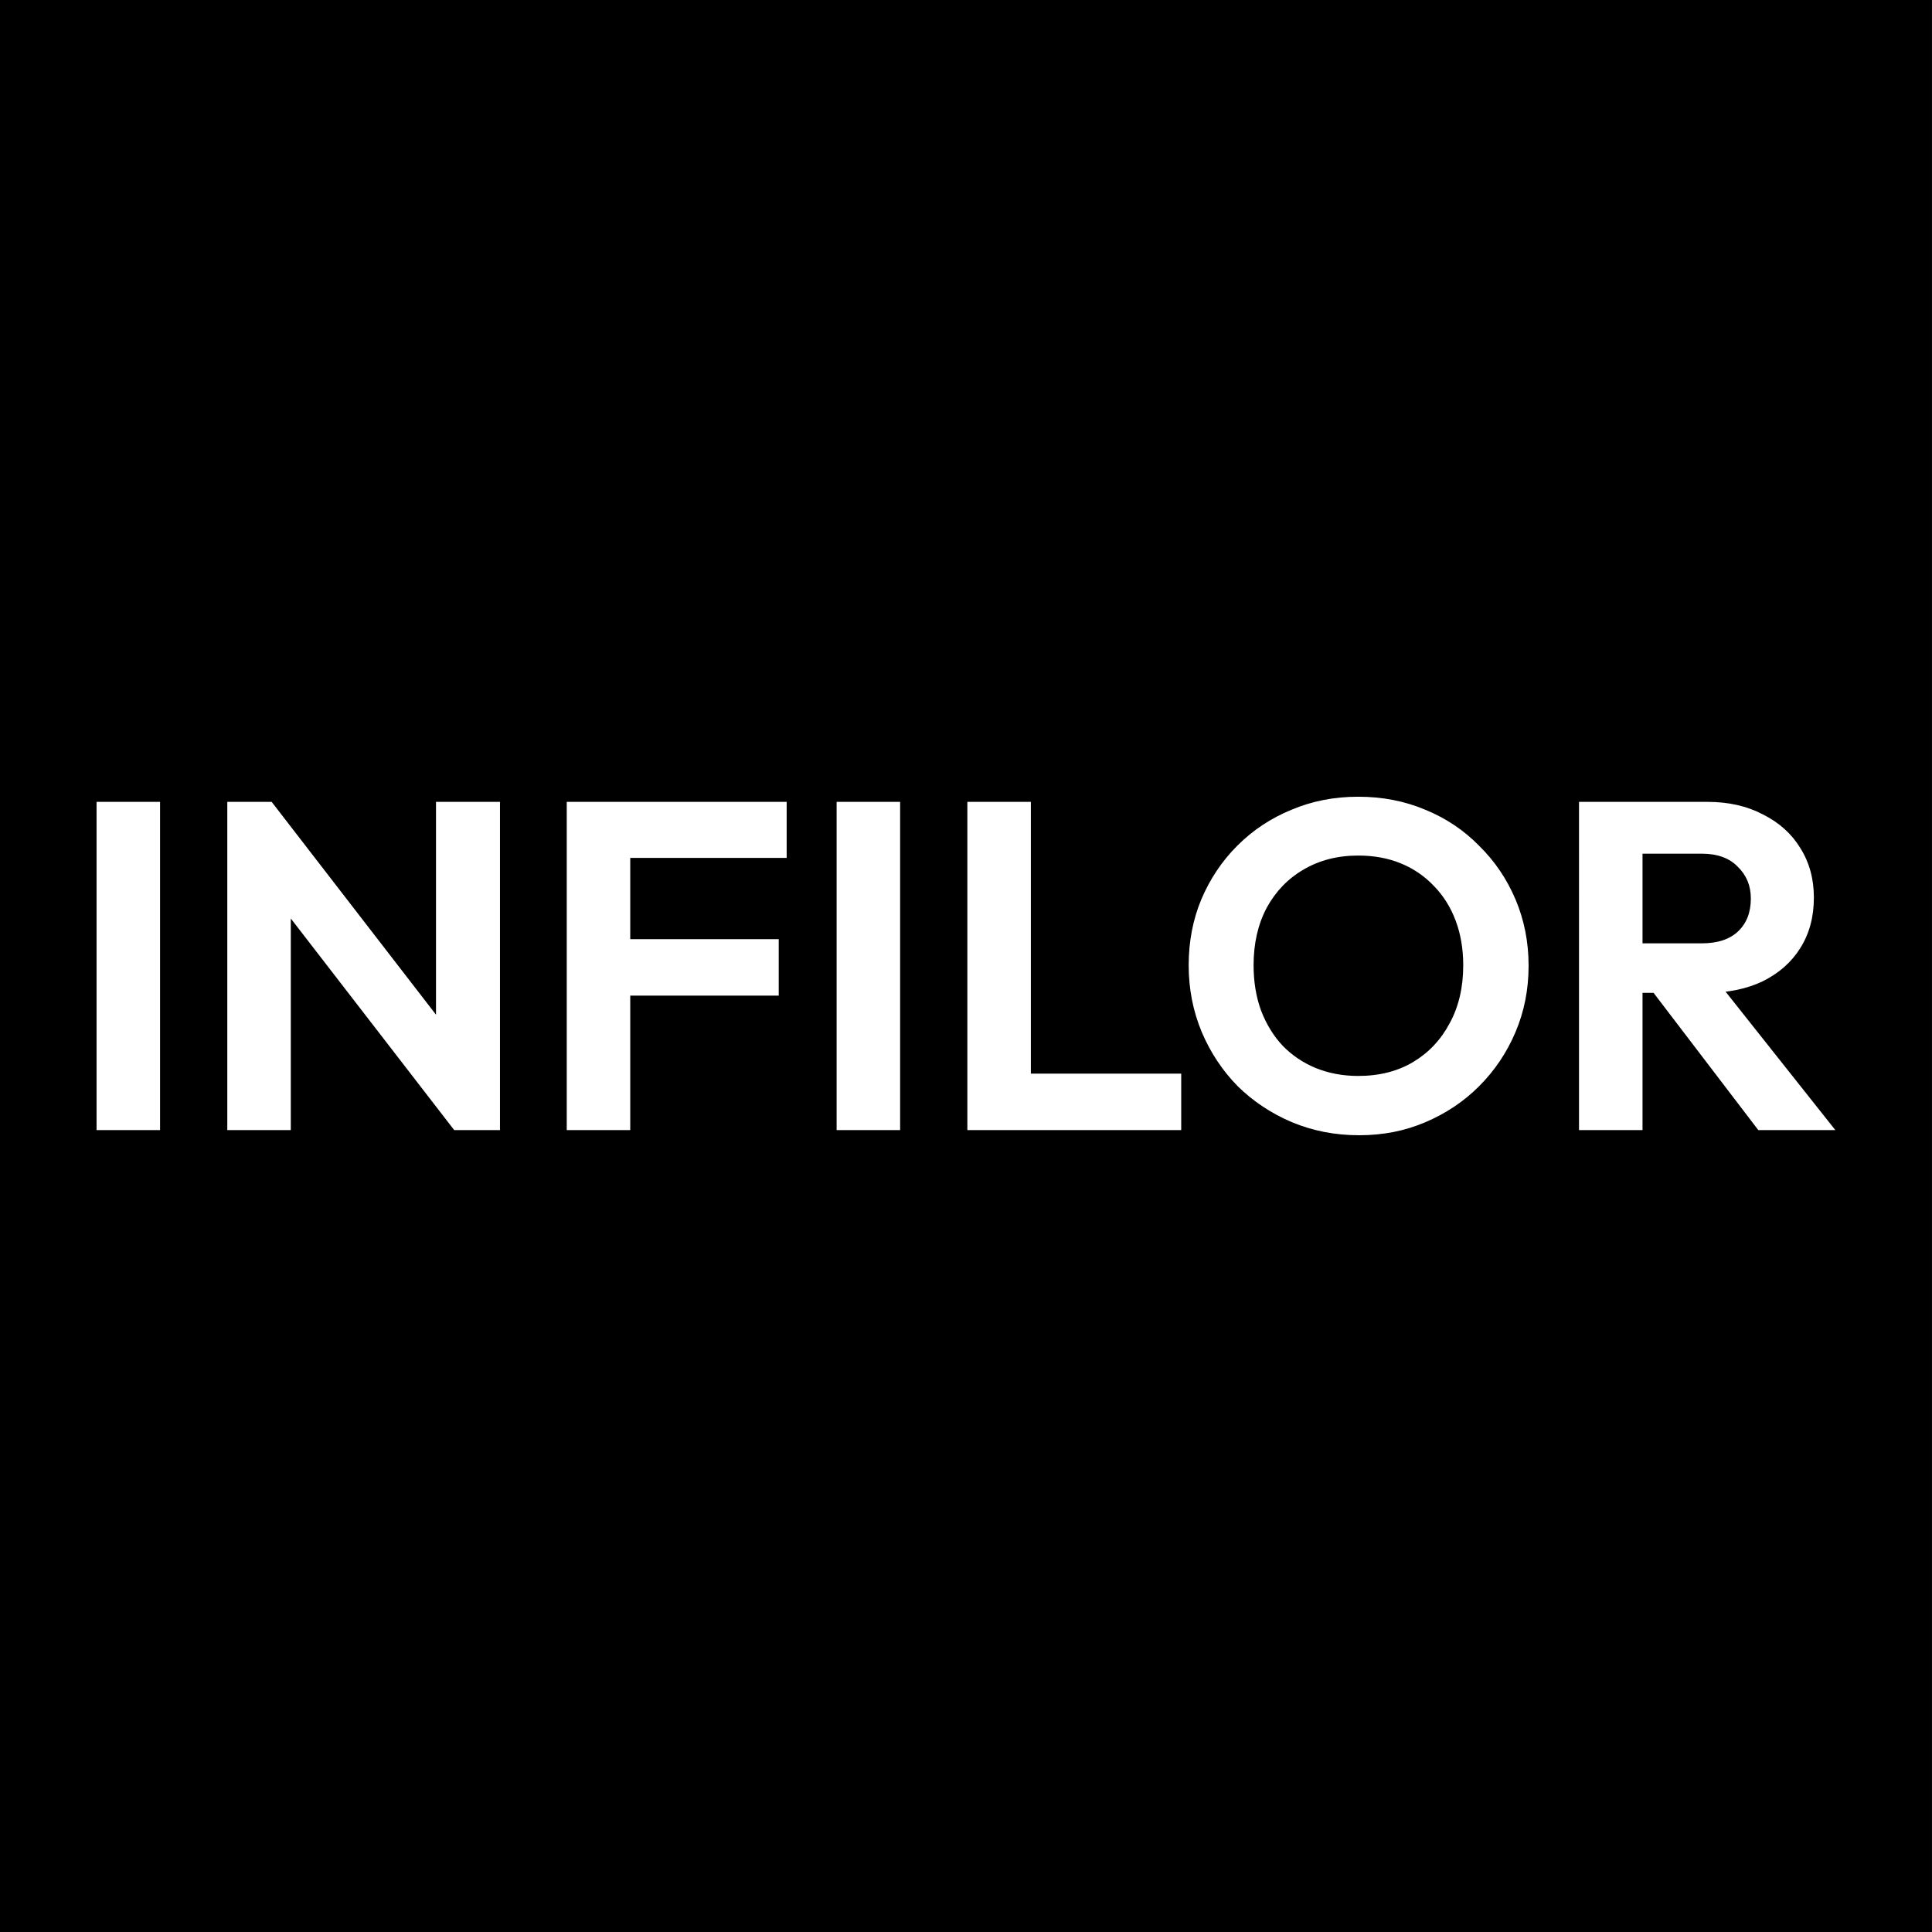 <?xml version="1.0" encoding="UTF-8" standalone="no"?>
<!-- Created with Inkscape (http://www.inkscape.org/) -->

<svg
   width="32"
   height="32"
   viewBox="0 0 32 32"
   version="1.1"
   id="svg1"
   xmlns="http://www.w3.org/2000/svg"
   xmlns:svg="http://www.w3.org/2000/svg">
  <rect x="0" y="0" width="32" height="32" fill="#808080" stroke="none"/>
  <defs
     id="defs1" />
  <g
     id="layer1"
     transform="translate(-81.759,-110.991)">
    <g
       id="g1"
       transform="matrix(0.032,0,0,0.032,79.142,107.439)">
      <path
         id="rect1"
         style="stroke-width:4.38"
         d="M 81.759,110.991 H 1081.759 V 1110.991 H 81.759 Z" />
      <path
         style="font-weight:600;font-size:26.853px;font-family:Outfit;-inkscape-font-specification:'Outfit Semi-Bold';fill:#ffffff;stroke-width:3.625"
         d="M 131.759,695.94 V 526.042 h 32.868 v 169.898 z m 67.669,0 V 526.042 h 22.959 l 9.909,32.868 v 137.03 z m 117.455,0 -100.779,-130.505 6.284,-39.393 100.779,130.505 z m 0,0 -9.425,-31.901 V 526.042 h 33.11 v 169.898 z m 58.244,0 V 526.042 h 32.868 v 169.898 z m 24.168,-69.603 v -29.243 h 85.553 v 29.243 z m 0,-71.294 v -29.001 h 89.662 v 29.001 z M 514.815,695.94 V 526.042 h 32.868 v 169.898 z m 67.669,0 V 526.042 h 32.868 v 169.898 z m 24.168,0 v -29.243 h 86.52 v 29.243 z m 178.598,2.659 q -18.609,0 -34.801,-6.767 -15.951,-6.767 -28.034,-18.609 -11.842,-12.084 -18.609,-28.034 -6.767,-16.192 -6.767,-34.56 0,-18.367 6.525,-34.076 6.767,-15.951 18.609,-27.793 12.084,-12.084 28.034,-18.609 15.951,-6.767 34.56,-6.767 18.851,0 34.801,6.767 15.951,6.525 27.793,18.609 12.084,11.842 18.851,27.793 6.767,15.951 6.767,34.318 0,18.367 -6.767,34.318 -6.767,15.951 -18.851,28.034 -11.842,11.842 -27.793,18.609 -15.709,6.767 -34.318,6.767 z m -0.483,-30.693 q 16.434,0 28.518,-7.25 12.084,-7.25 18.851,-20.059 7.009,-12.809 7.009,-29.968 0,-12.567 -3.867,-22.959 -3.867,-10.392 -11.117,-17.884 -7.25,-7.734 -17.159,-11.842 -9.909,-4.109 -22.234,-4.109 -15.951,0 -28.276,7.25 -12.084,7.009 -19.092,19.817 -6.767,12.809 -6.767,29.726 0,12.809 3.867,23.443 4.109,10.634 11.117,18.126 7.25,7.492 17.159,11.601 10.15,4.109 21.992,4.109 z M 923.246,624.888 v -25.618 h 39.393 q 12.084,0 18.609,-6.042 6.767,-6.284 6.767,-17.159 0,-9.909 -6.767,-16.434 -6.525,-6.767 -18.609,-6.767 H 923.246 v -26.826 h 42.293 q 16.434,0 28.759,6.525 12.567,6.284 19.334,17.401 7.008,11.117 7.008,25.618 0,14.984 -7.008,26.101 -6.767,10.875 -19.334,17.159 -12.567,6.042 -29.243,6.042 z m -24.168,71.053 V 526.042 h 32.868 v 169.898 z m 92.804,0 -56.069,-73.47 30.209,-9.425 65.736,82.895 z"
         id="text1"
         aria-label="INFILOR" />
    </g>
  </g>
</svg>
